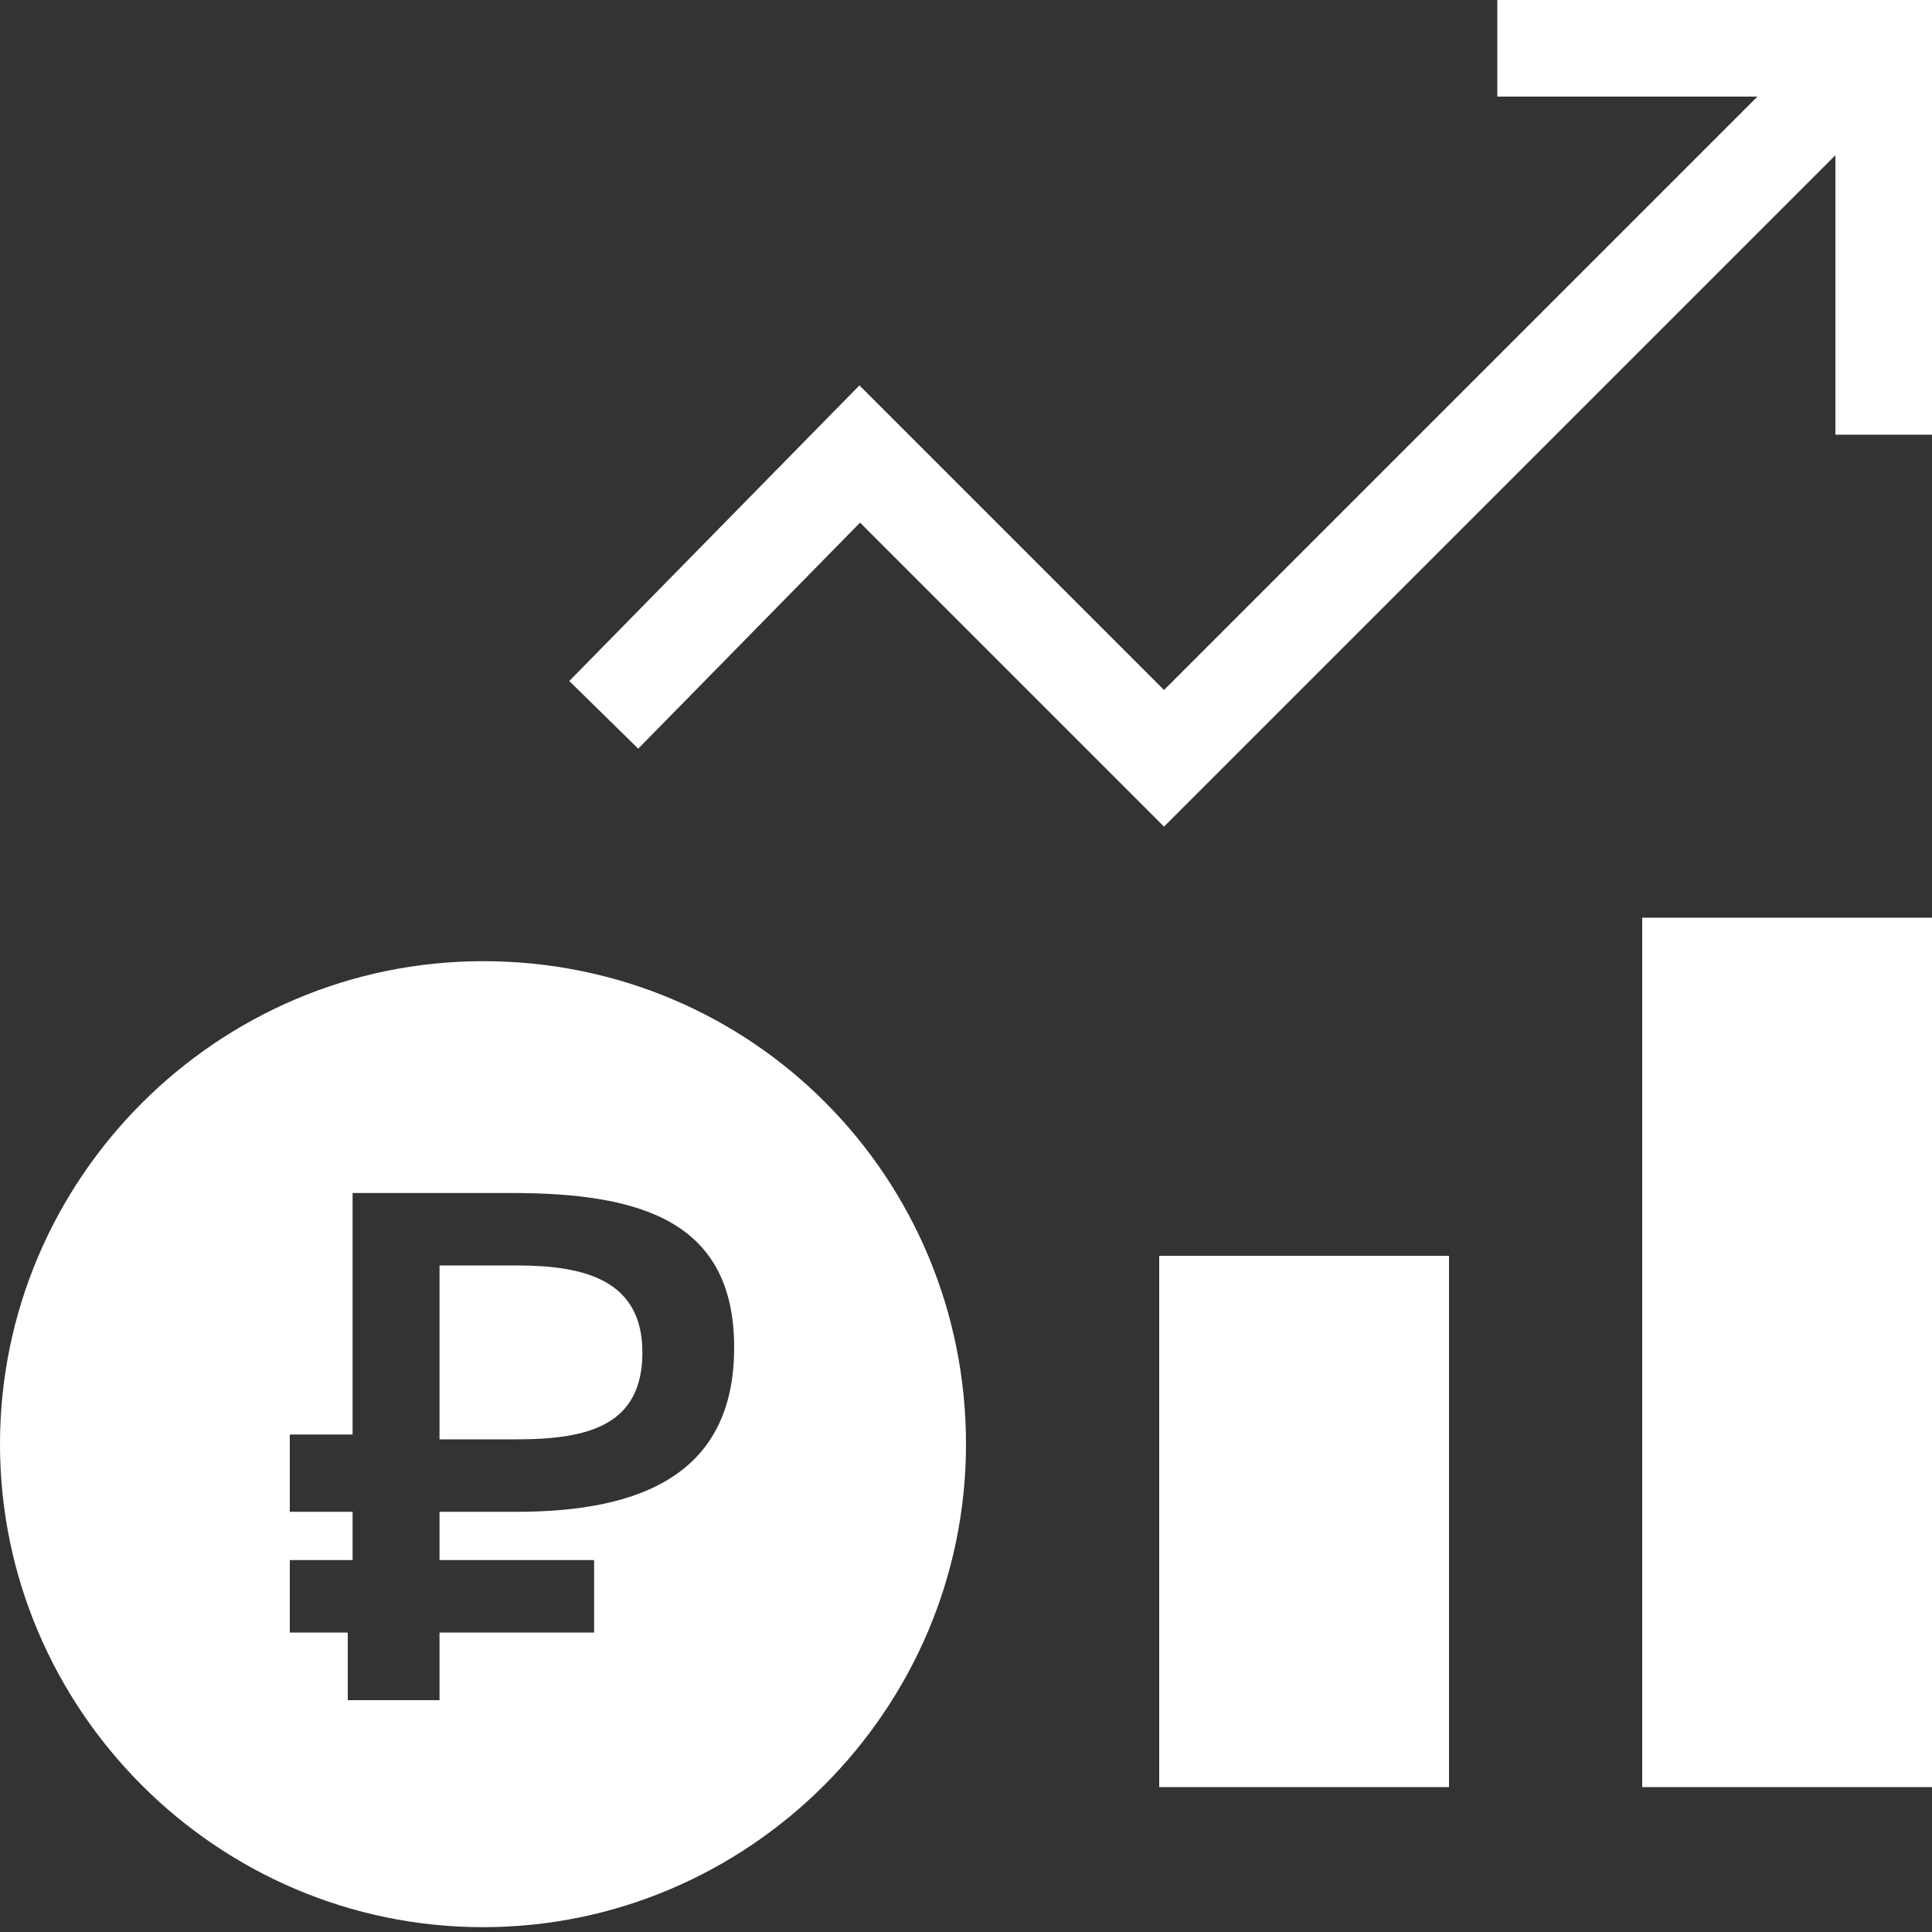 <?xml version="1.0" encoding="UTF-8"?> <!-- Generator: Adobe Illustrator 26.0.1, SVG Export Plug-In . SVG Version: 6.00 Build 0) --> <svg xmlns="http://www.w3.org/2000/svg" xmlns:xlink="http://www.w3.org/1999/xlink" id="a" x="0px" y="0px" viewBox="0 0 40 40" style="enable-background:new 0 0 40 40;" xml:space="preserve"><rect x="0" y="0" width="40" height="40" fill="#333333" stroke="none"/> <style type="text/css"> .st0{fill:none;stroke:#E8171F;stroke-width:2;stroke-miterlimit:10;} .st1{fill:#E8171F;} .st2{fill:#FFFFFF;} .st3{fill:none;stroke:#FFFFFF;stroke-width:2;} </style> <polyline class="st0" points="2,56.4 2,92.4 4.8,92.4 38,92.4 "></polyline> <g> <polygon class="st1" points="7.1,77.8 7.1,87.4 15,87.4 15,77.8 "></polygon> <polygon class="st1" points="17.1,67.1 17.1,87.4 25.2,87.4 25.2,67.1 "></polygon> <polygon class="st1" points="27.3,56.4 27.3,87.4 35.2,87.4 35.2,56.4 "></polygon> </g> <path class="st2" d="M24,26h6v11h-6V26z"></path> <path class="st2" d="M34,19h6v18h-6V19z"></path> <g> <rect x="38" class="st2" width="2" height="9"></rect> <polyline class="st3" points="12.5,14.8 17.8,9.4 24.1,15.7 38.5,1.3 "></polyline> <rect x="31" class="st2" width="9" height="2"></rect> </g> <circle class="st1" cx="-22.6" cy="32.6" r="7.4"></circle> <g> <path class="st1" d="M-25,20.1c3.1,0,6,1.3,7.9,3.4c0.5-1,0.8-2.1,0.8-3.4c0-4.7-3.9-8.7-8.7-8.7s-8.7,3.9-8.7,8.7 c0,1.3,0.3,2.4,0.8,3.4C-30.7,21.4-28.1,20.1-25,20.1z"></path> </g> <g> <path class="st2" d="M10.7,26.2H9.1v3.6h1.6c1.5,0,2.6-0.3,2.6-1.8C13.3,26.5,12.1,26.2,10.7,26.2z"></path> <path class="st2" d="M10,19.9c-5.5,0-10,4.5-10,10s4.5,10,10,10s10-4.5,10-10S15.6,19.9,10,19.9z M10.7,31.3H9.1v1h3.2v1.5H9.1v1.4 H7.2v-1.4H6v-1.5h1.3v-1H6v-1.6h1.3v-5h3.3c2.7,0,4.6,0.6,4.6,3.2C15.2,30.5,13.3,31.3,10.7,31.3z"></path> </g> </svg> 